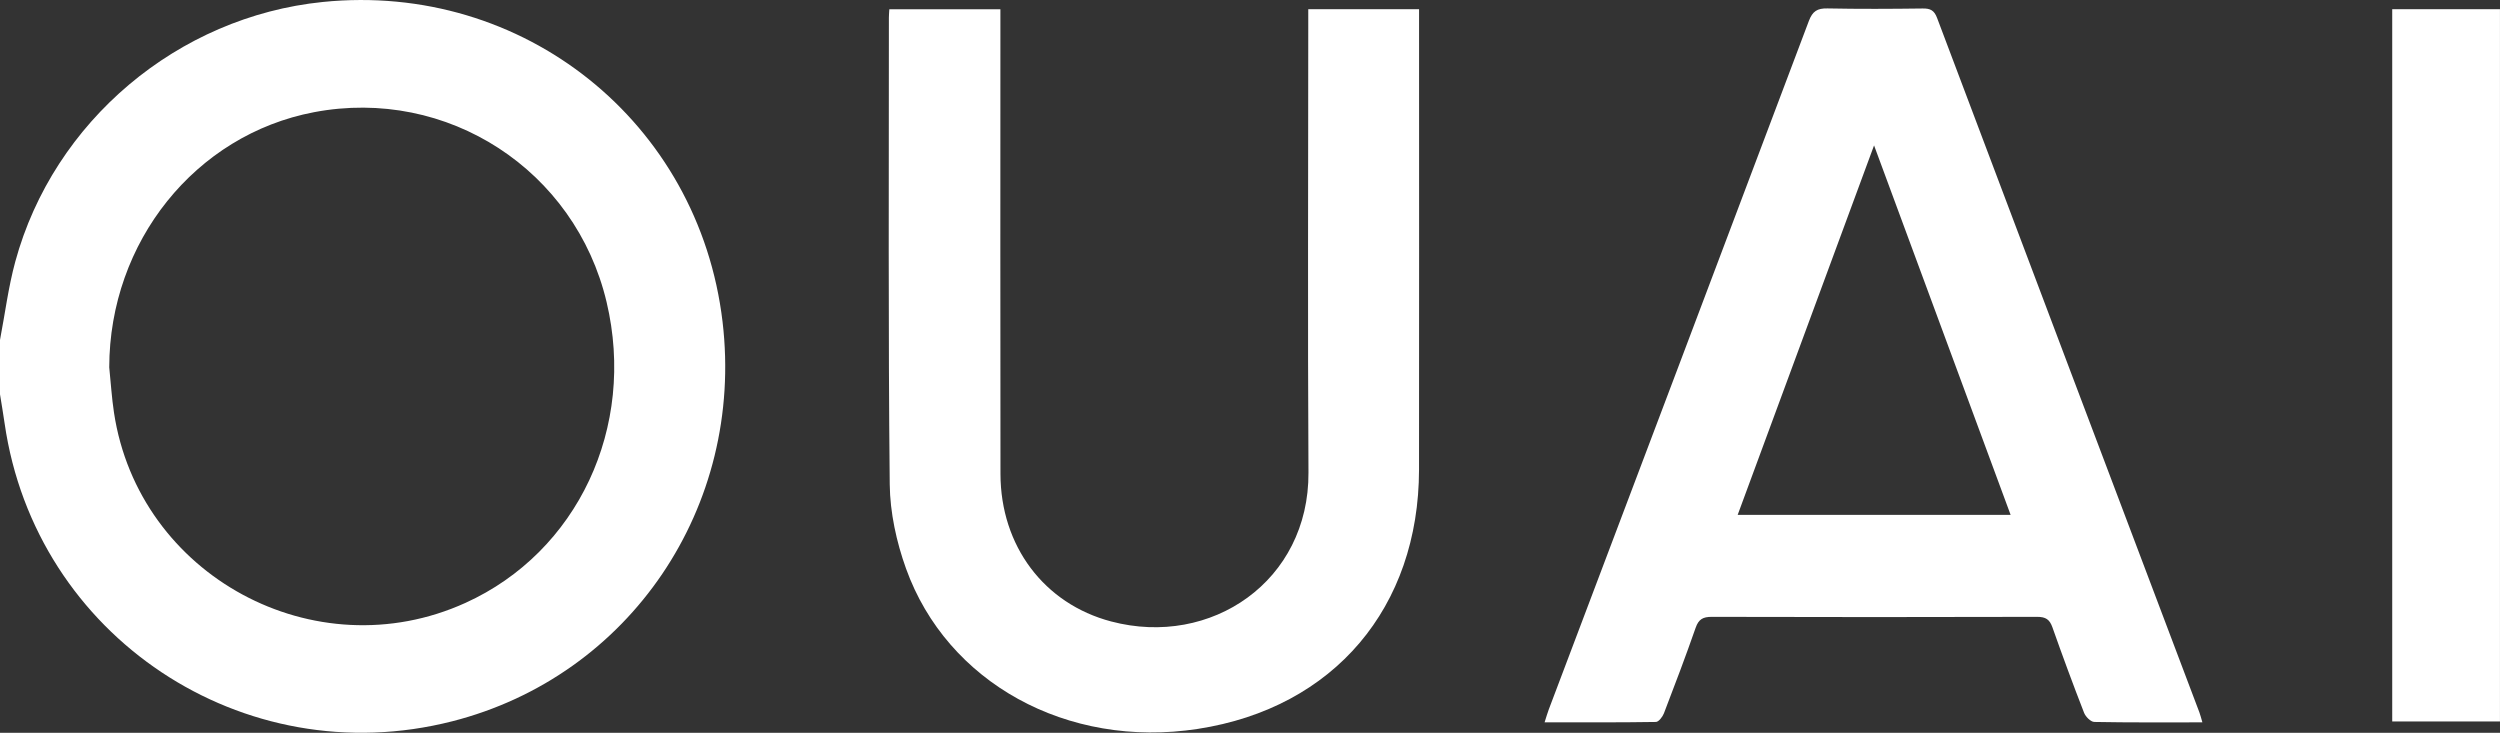 <?xml version="1.0" encoding="UTF-8"?><svg id="Layer_2" xmlns="http://www.w3.org/2000/svg" viewBox="0 0 736.93 216"><rect x="0" y="0" width="736.93" height="216" fill="#333333" stroke="none"/><defs><style>.cls-1{fill:#fff;}</style></defs><g id="Layer_1-2"><g><path class="cls-1" d="M0,100.21c1.48-7.71,2.45-15.55,4.51-23.11C15.8,35.71,52.44,4.92,95.16,.58c59.11-6,110.87,35.41,117.83,94.28,6.45,54.54-27.3,104.4-79.7,117.76C71.64,228.34,10.43,187.59,1.36,124.81,.95,121.95,.46,119.09,0,116.23c0-5.34,0-10.68,0-16.02Zm32.2,8.06c.46,4.46,.73,8.94,1.4,13.37,7.26,48.09,59.23,76.2,103.59,56.08,33.08-15,50.35-51.79,41.62-88.66-9.23-38.96-46.96-63.46-86.24-55.99-35.03,6.66-60.3,38.25-60.37,75.2Z"/><path class="cls-1" d="M649.2,212.93c-10.97,0-21.42,.08-31.86-.12-1.05-.02-2.56-1.54-3.01-2.69-3.25-8.35-6.36-16.77-9.34-25.22-.82-2.32-1.99-3.07-4.48-3.07-31.98,.09-63.97,.09-95.95,0-2.57,0-3.85,.69-4.73,3.21-2.95,8.46-6.13,16.85-9.35,25.22-.4,1.04-1.55,2.54-2.37,2.55-10.79,.17-21.58,.11-32.81,.11,.5-1.53,.81-2.67,1.22-3.76,25.58-67.66,51.19-135.3,76.68-202.99,1.09-2.88,2.49-3.75,5.47-3.69,9.36,.19,18.73,.14,28.09,.02,2.25-.03,3.39,.54,4.24,2.8,25.72,68.25,51.53,136.47,77.32,204.7,.29,.77,.48,1.58,.88,2.92Zm-56.53-61.17c-13.42-36.3-26.66-72.11-40.25-108.9-13.64,36.93-26.87,72.78-40.2,108.9h80.46Z"/><path class="cls-1" d="M262.16,2.74h32.73c0,1.61,0,3.03,0,4.45,0,44.17-.05,88.34,.02,132.52,.04,21.2,12.84,38.26,32.63,43.48,29.46,7.79,58.35-11.91,58.16-43.9-.25-43.93-.06-87.86-.06-131.79,0-1.54,0-3.08,0-4.79h32.66c0,1.37,0,2.65,0,3.93,0,43.93,.04,87.86-.01,131.79-.05,40.53-24.96,70.24-65.21,76.43-38.57,5.93-73.94-13.68-86.01-47.26-2.82-7.86-4.71-16.5-4.8-24.81-.47-45.87-.24-91.74-.25-137.61,0-.71,.07-1.42,.13-2.46Z"/><path class="cls-1" d="M705.16,2.72h31.76V212.67h-31.76V2.72Z"/></g></g></svg>